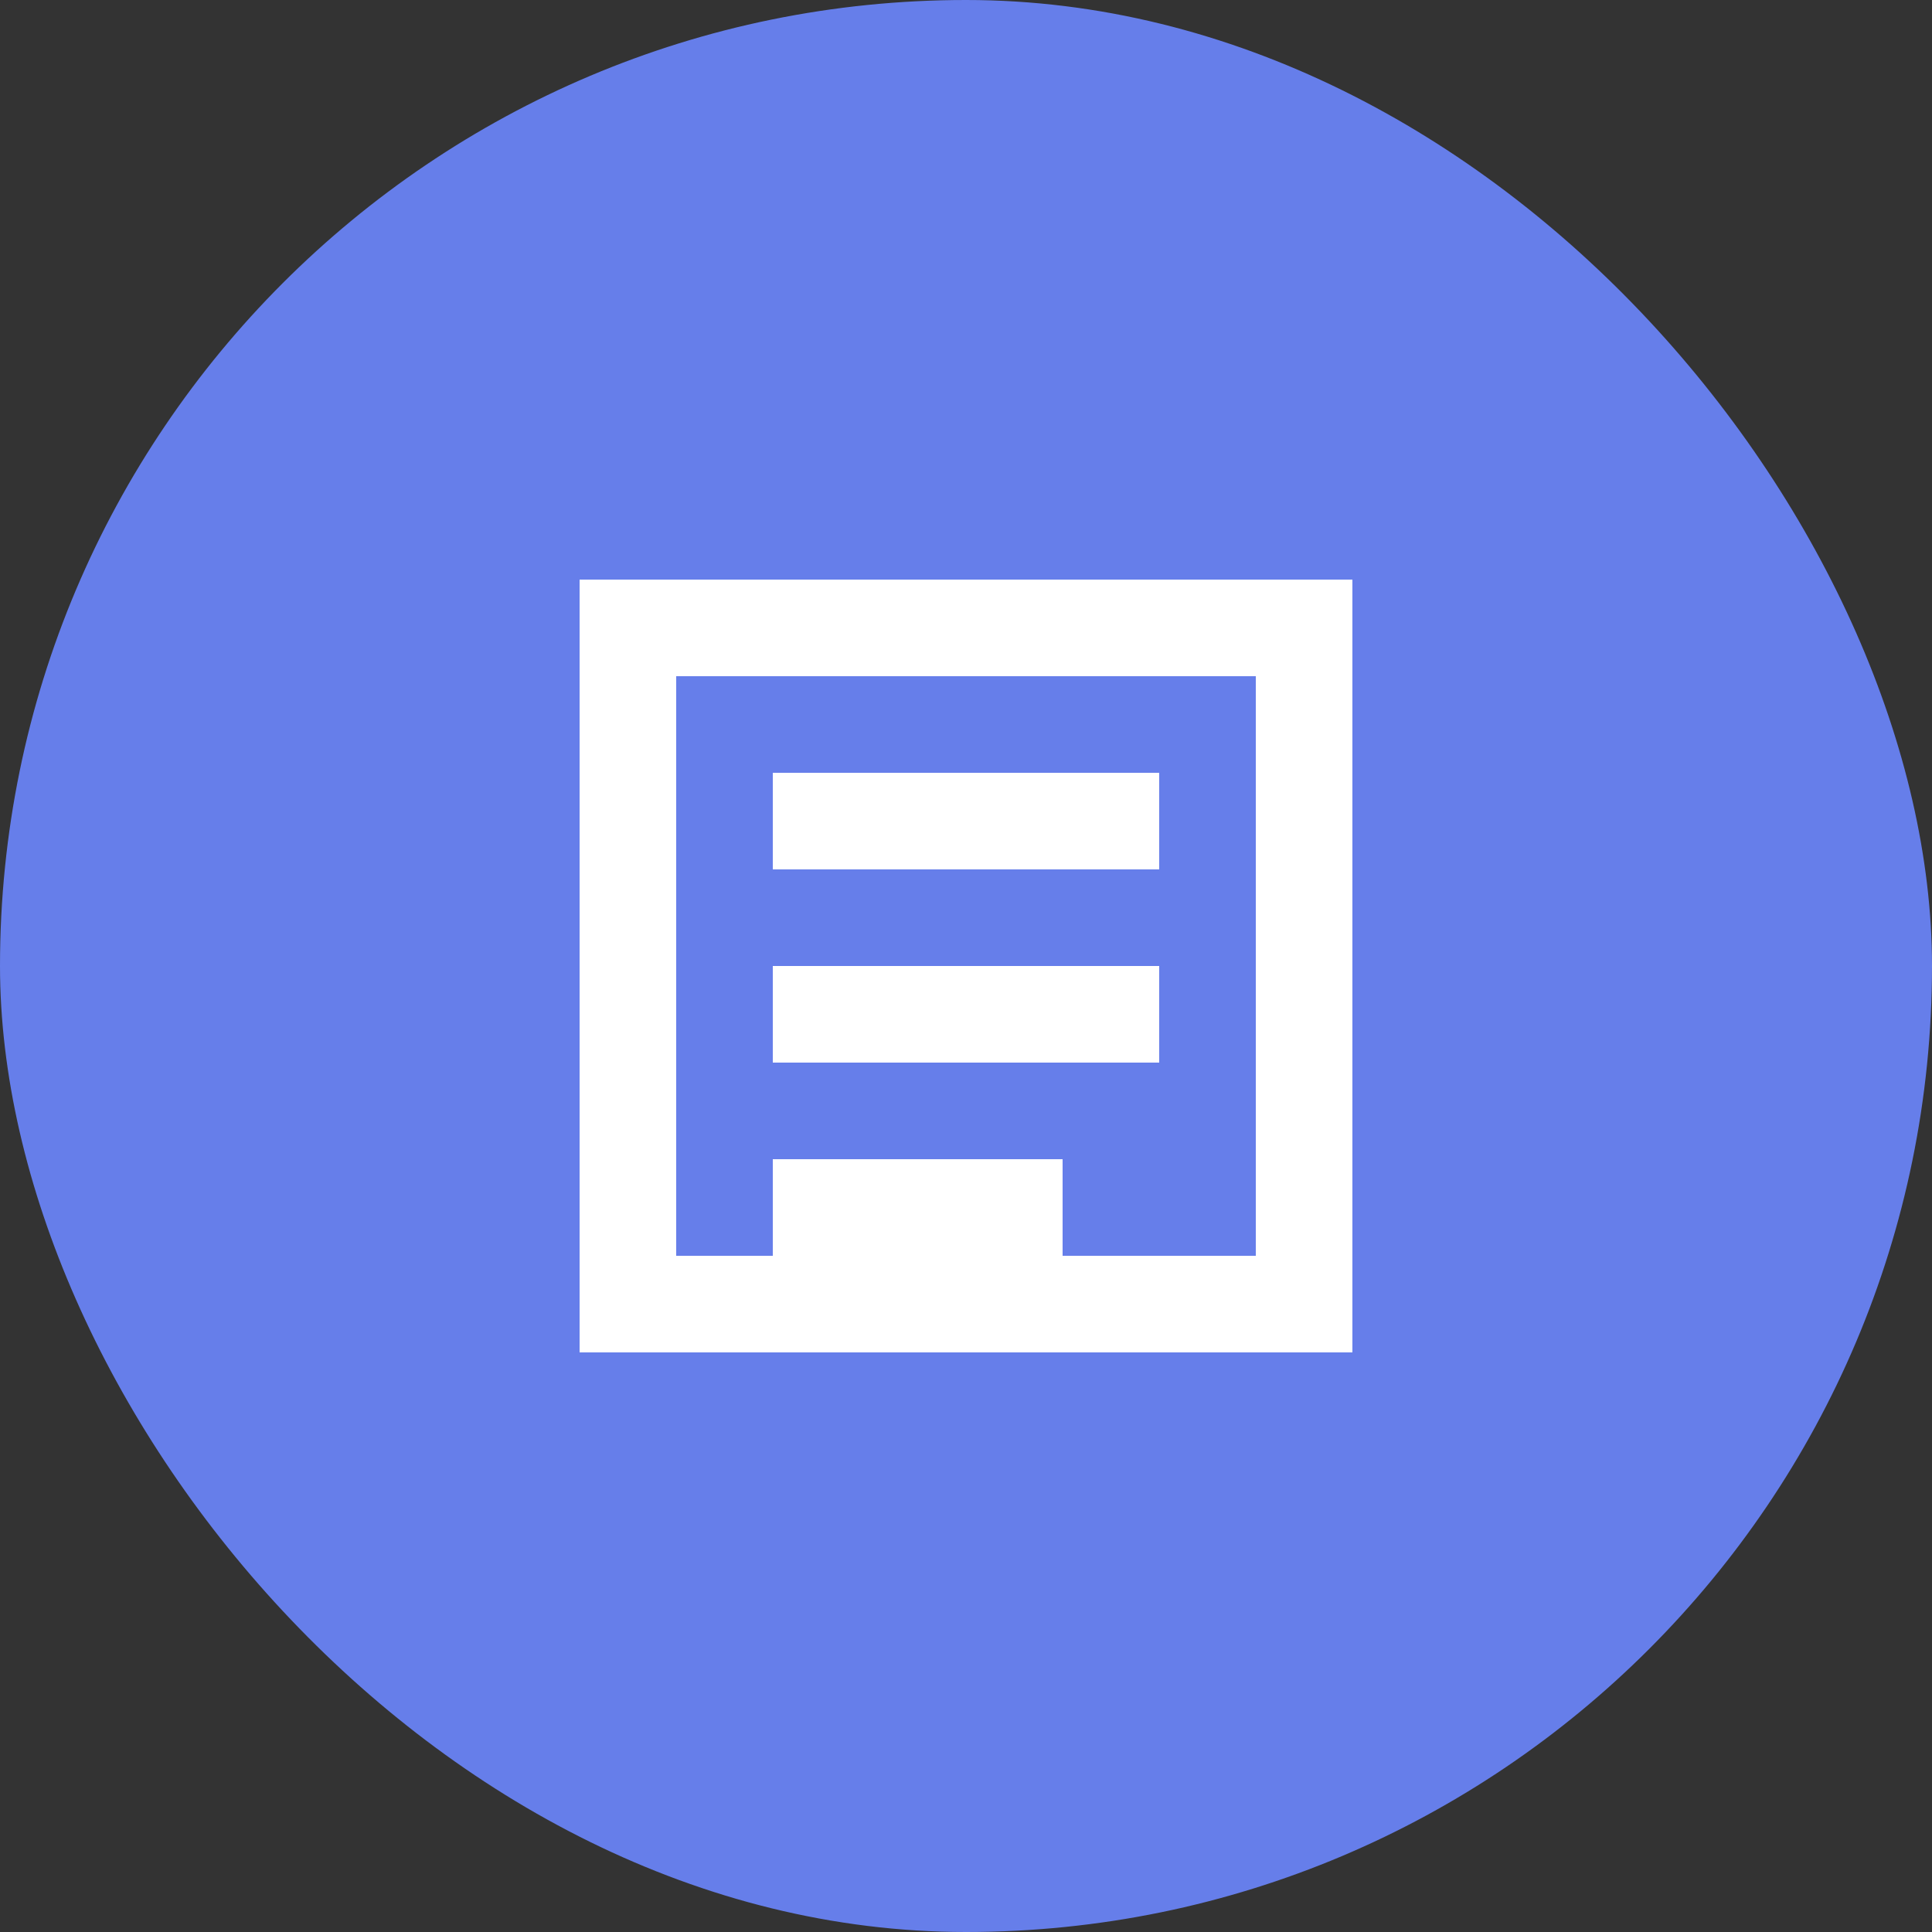 <svg width="40" height="40" viewBox="0 0 40 40" fill="none" xmlns="http://www.w3.org/2000/svg">
<rect x="0" y="0" width="40" height="40" fill="#333333" stroke="none"/>
<rect width="40" height="40" rx="20" fill="#667eea"/>
<path d="M12 12h16v16H12V12zm2 2v12h12V14H14zm2 2h8v2h-8v-2zm0 4h8v2h-8v-2zm0 4h6v2h-6v-2z" fill="white"/>
</svg>
